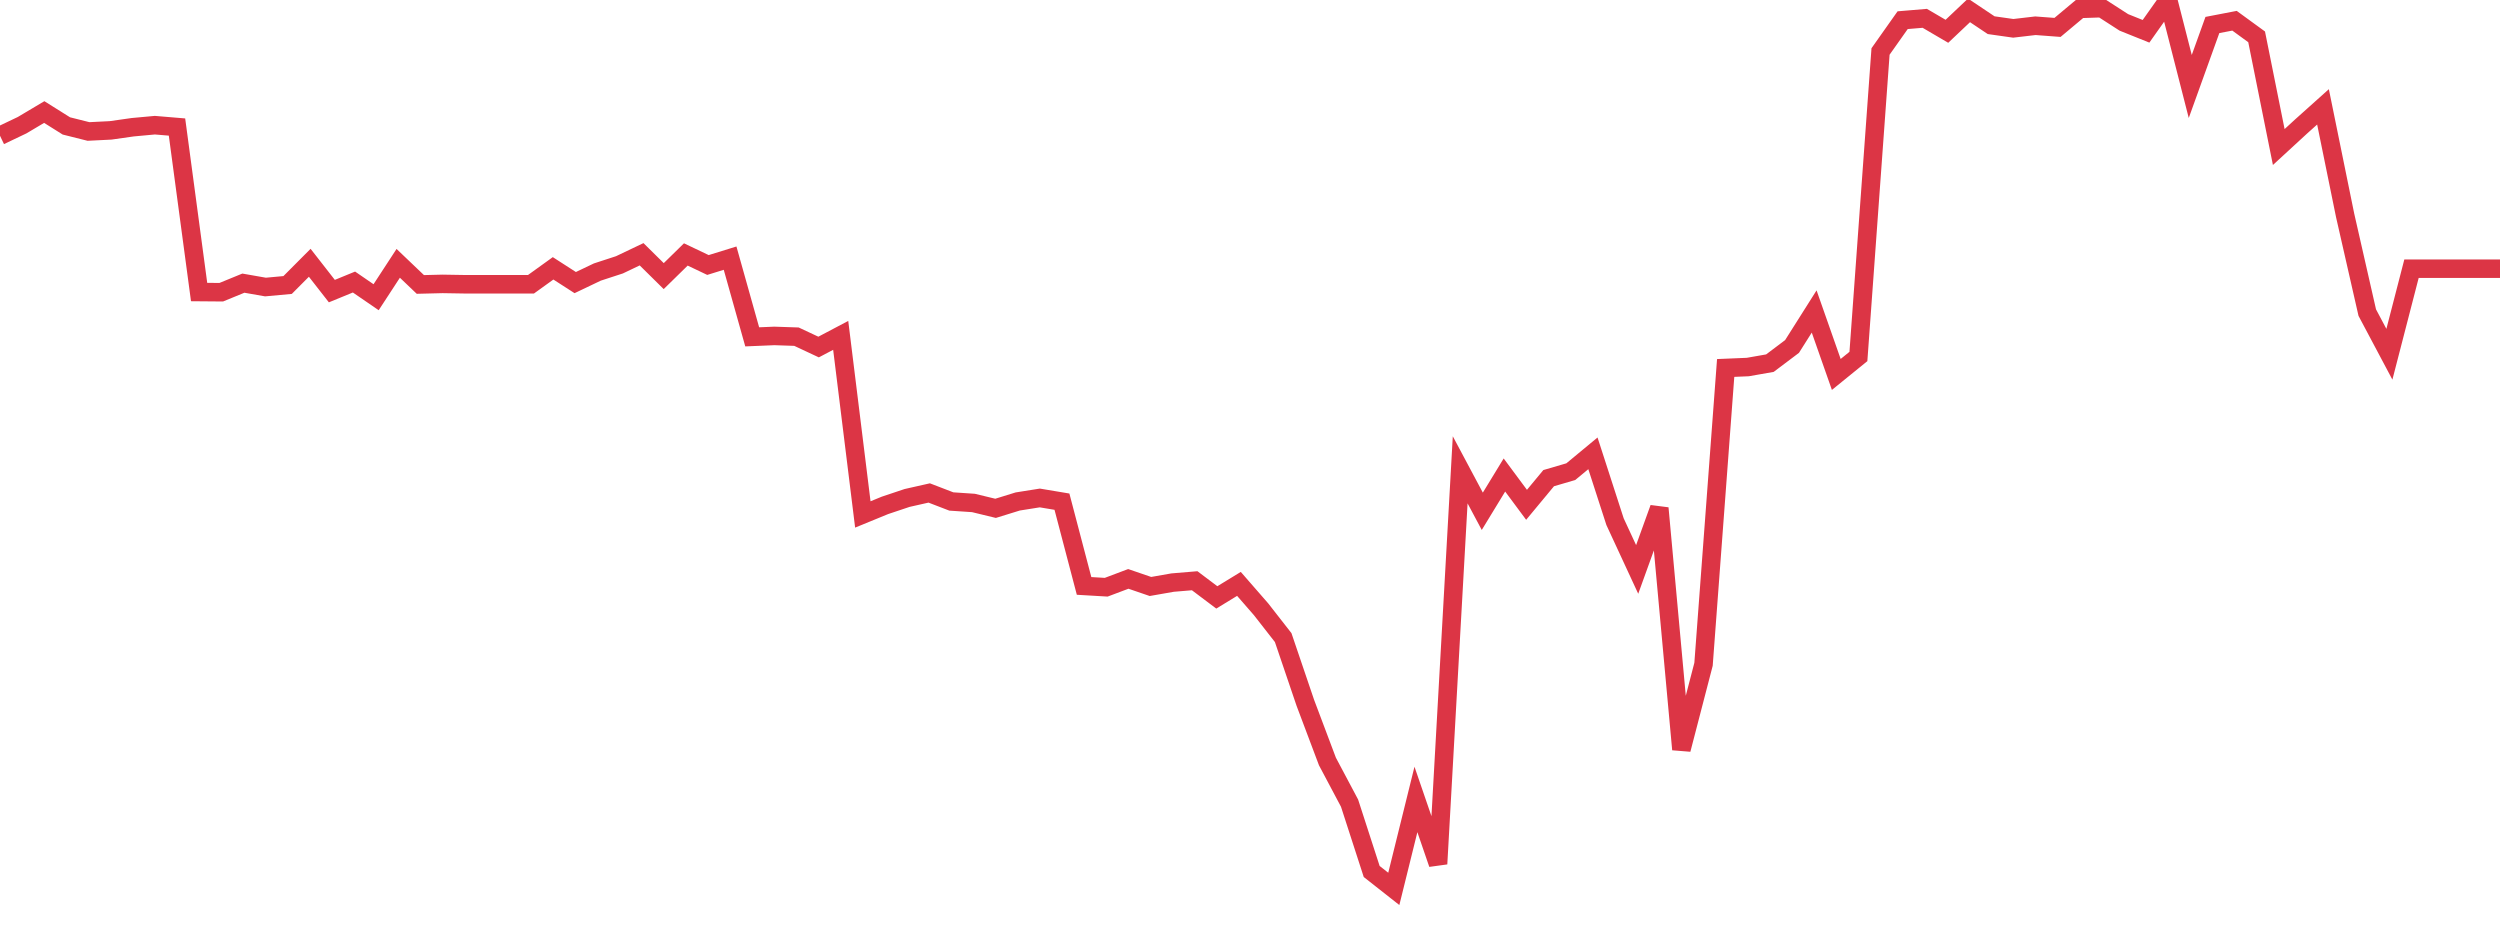 <?xml version="1.0" standalone="no"?>
<!DOCTYPE svg PUBLIC "-//W3C//DTD SVG 1.1//EN" "http://www.w3.org/Graphics/SVG/1.1/DTD/svg11.dtd">
<svg width="135" height="50" viewBox="0 0 135 50" preserveAspectRatio="none" class="sparkline" xmlns="http://www.w3.org/2000/svg"
xmlns:xlink="http://www.w3.org/1999/xlink"><path  class="sparkline--line" d="M 0 7.33 L 0 7.33 L 1.195 6.76 L 2.389 6.05 L 3.584 6.8 L 4.779 7.1 L 5.973 7.04 L 7.168 6.87 L 8.363 6.76 L 9.558 6.86 L 10.752 15.77 L 11.947 15.78 L 13.142 15.29 L 14.336 15.5 L 15.531 15.39 L 16.726 14.19 L 17.92 15.72 L 19.115 15.23 L 20.31 16.05 L 21.504 14.22 L 22.699 15.36 L 23.894 15.33 L 25.088 15.35 L 26.283 15.35 L 27.478 15.35 L 28.673 15.35 L 29.867 14.49 L 31.062 15.26 L 32.257 14.69 L 33.451 14.3 L 34.646 13.73 L 35.841 14.91 L 37.035 13.74 L 38.23 14.31 L 39.425 13.94 L 40.619 18.19 L 41.814 18.14 L 43.009 18.18 L 44.204 18.74 L 45.398 18.11 L 46.593 27.78 L 47.788 27.29 L 48.982 26.89 L 50.177 26.62 L 51.372 27.08 L 52.566 27.16 L 53.761 27.45 L 54.956 27.08 L 56.15 26.89 L 57.345 27.09 L 58.54 31.64 L 59.735 31.71 L 60.929 31.26 L 62.124 31.67 L 63.319 31.46 L 64.513 31.36 L 65.708 32.26 L 66.903 31.53 L 68.097 32.9 L 69.292 34.43 L 70.487 37.95 L 71.681 41.12 L 72.876 43.37 L 74.071 47.06 L 75.265 48 L 76.46 43.17 L 77.655 46.65 L 78.85 25.37 L 80.044 27.61 L 81.239 25.65 L 82.434 27.26 L 83.628 25.82 L 84.823 25.47 L 86.018 24.48 L 87.212 28.17 L 88.407 30.75 L 89.602 27.44 L 90.796 40.47 L 91.991 35.87 L 93.186 19.87 L 94.381 19.82 L 95.575 19.61 L 96.77 18.71 L 97.965 16.82 L 99.159 20.22 L 100.354 19.25 L 101.549 2.78 L 102.743 1.09 L 103.938 0.99 L 105.133 1.69 L 106.327 0.56 L 107.522 1.36 L 108.717 1.53 L 109.912 1.39 L 111.106 1.48 L 112.301 0.48 L 113.496 0.44 L 114.69 1.21 L 115.885 1.69 L 117.08 0 L 118.274 4.67 L 119.469 1.35 L 120.664 1.12 L 121.858 1.99 L 123.053 7.94 L 124.248 6.84 L 125.442 5.77 L 126.637 11.63 L 127.832 16.88 L 129.027 19.13 L 130.221 14.51 L 131.416 14.51 L 132.611 14.51 L 133.805 14.51 L 135 14.51" fill="none" stroke-width="1" stroke="#dc3545"></path></svg>
